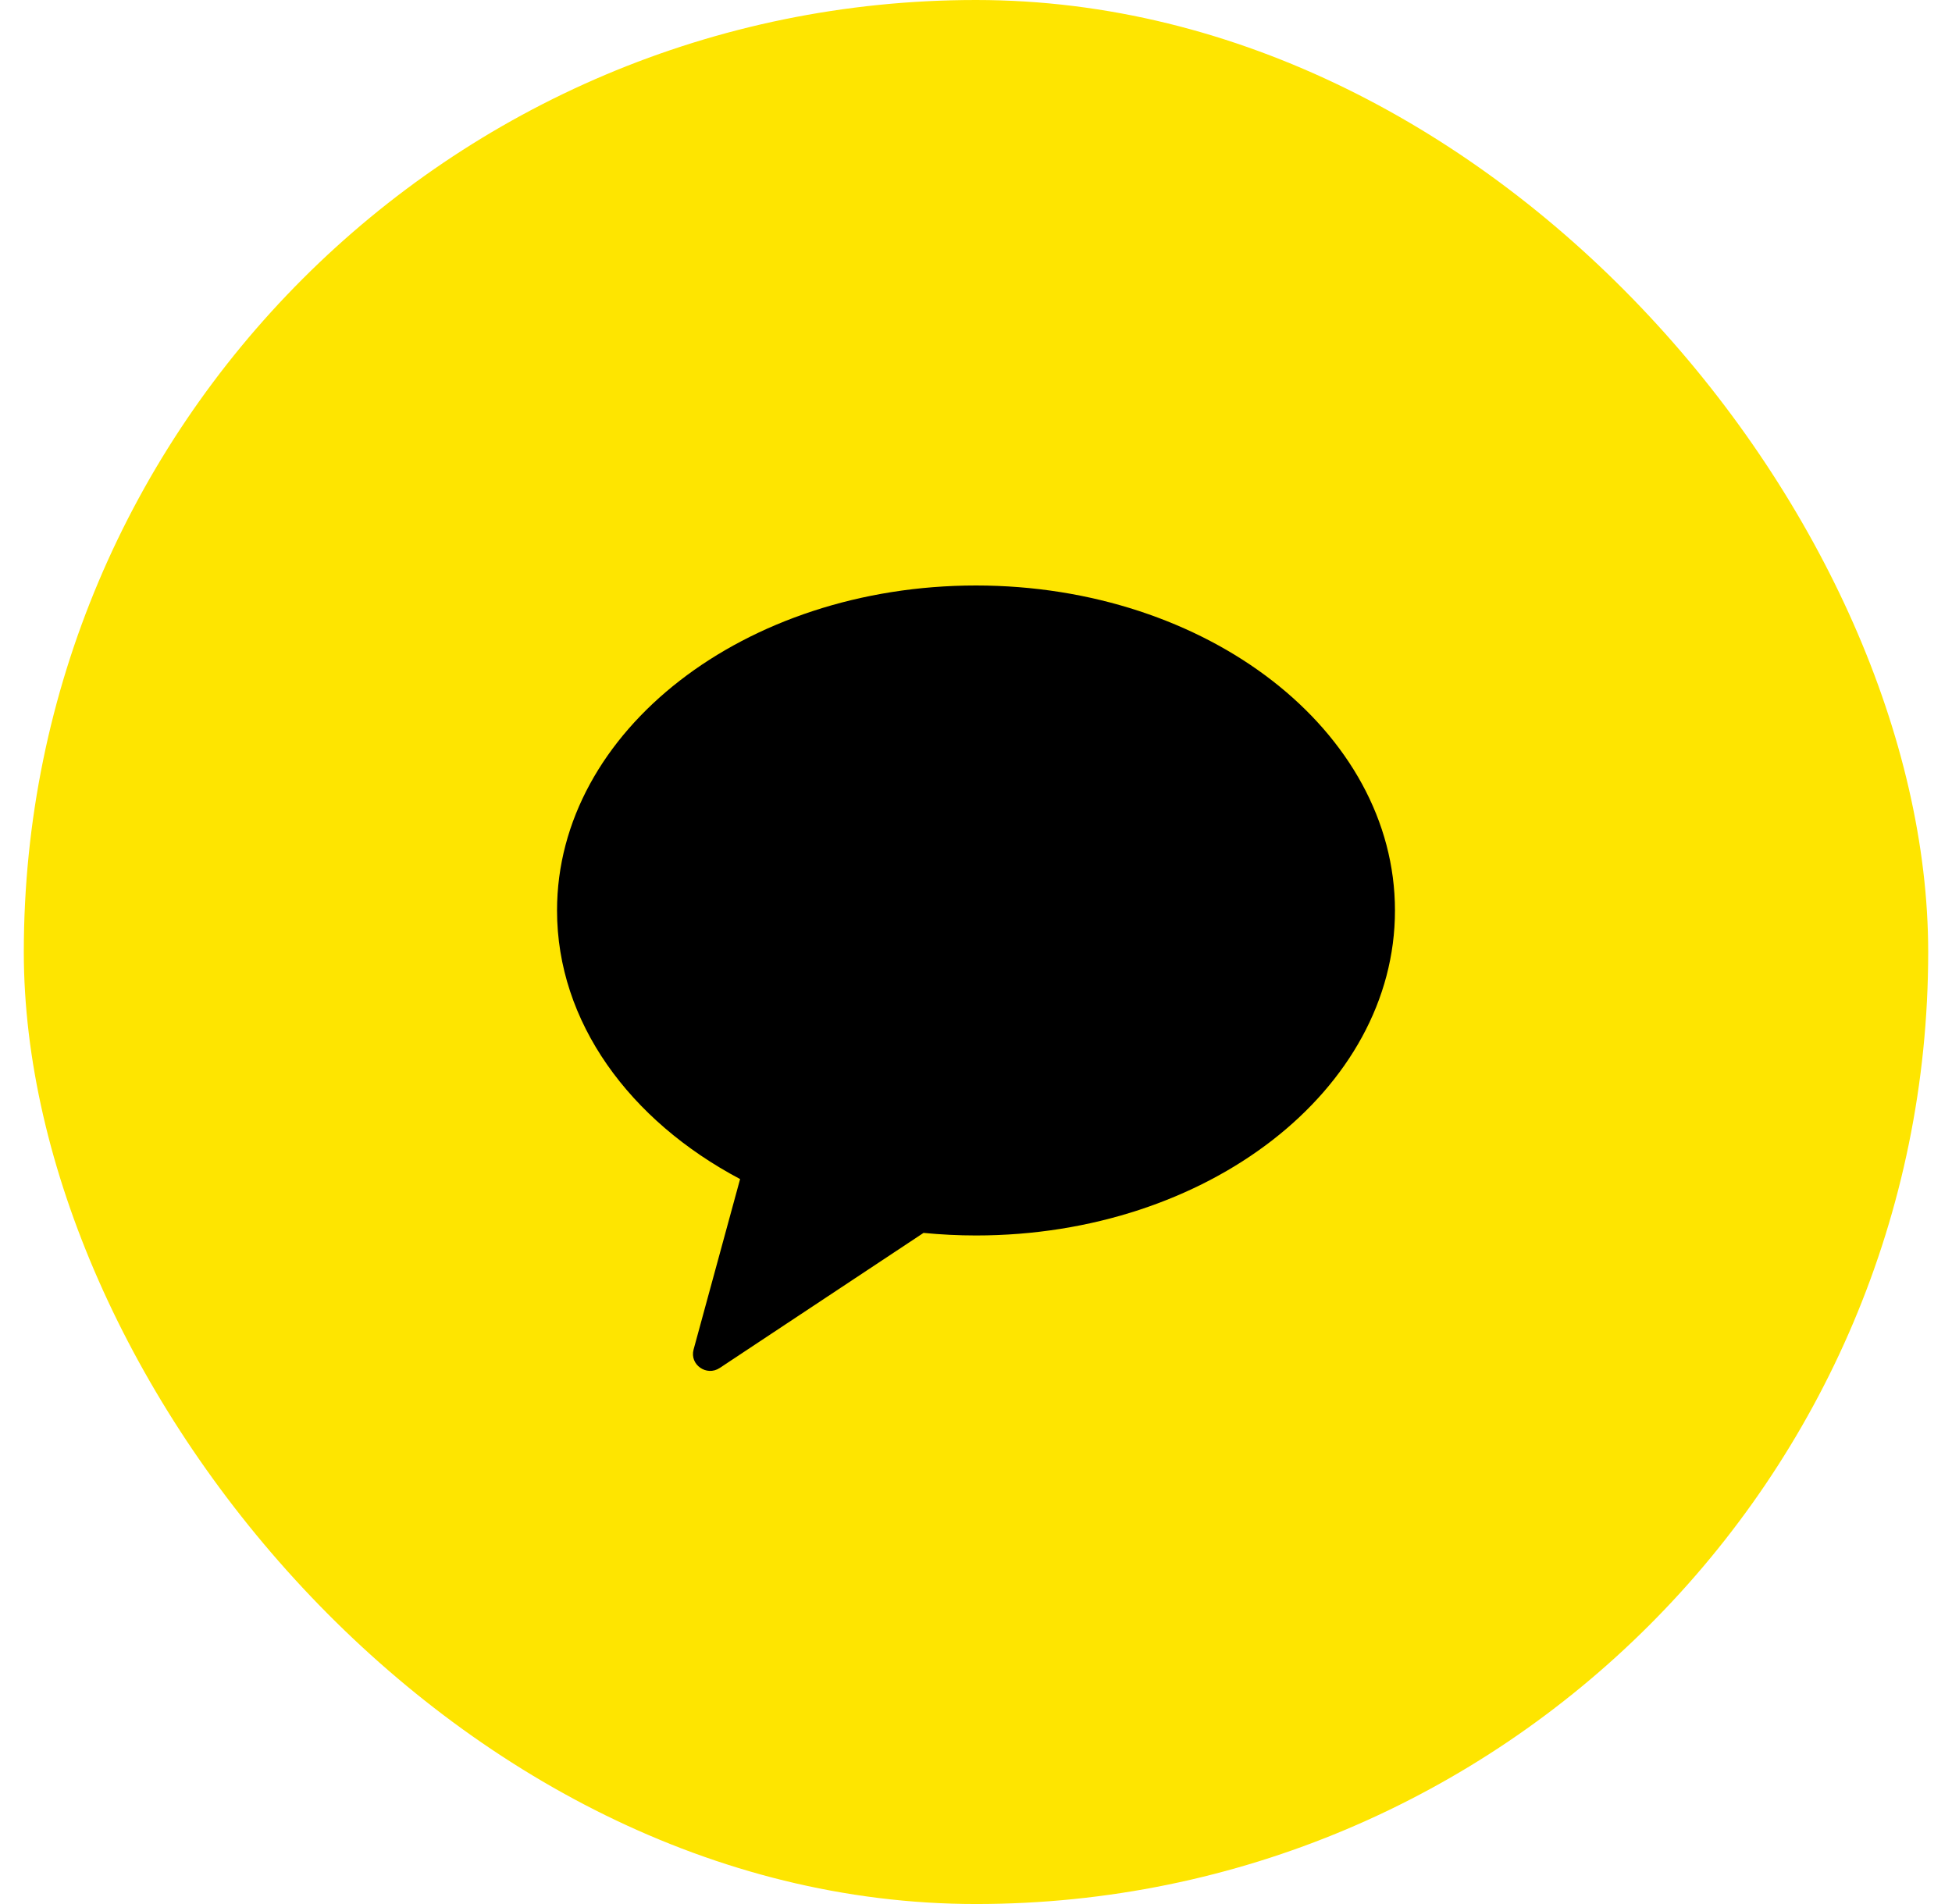 <svg width="41" height="40" viewBox="0 0 41 40" fill="none" xmlns="http://www.w3.org/2000/svg">
<rect x="0.5" width="40" height="40" rx="20" fill="#FEE500"/>
<g clip-path="url(#clip0_1308_3939)">
<g clip-path="url(#clip1_1308_3939)">
<path fill-rule="evenodd" clip-rule="evenodd" d="M20.5 12.3C15.639 12.3 11.7 15.357 11.7 19.128C11.7 21.472 13.223 23.54 15.545 24.77L14.568 28.352C14.482 28.67 14.842 28.922 15.118 28.738L19.398 25.901C19.76 25.936 20.126 25.955 20.5 25.955C25.36 25.955 29.3 22.898 29.3 19.128C29.3 15.357 25.36 12.3 20.5 12.3Z" fill="black"/>
</g>
</g>
<defs>
<clipPath id="clip0_1308_3939">
<rect width="22" height="22" fill="white" transform="translate(9.5 9)"/>
</clipPath>
<clipPath id="clip1_1308_3939">
<rect width="22" height="22" fill="white" transform="translate(9.5 9)"/>
</clipPath>
</defs>
</svg>

